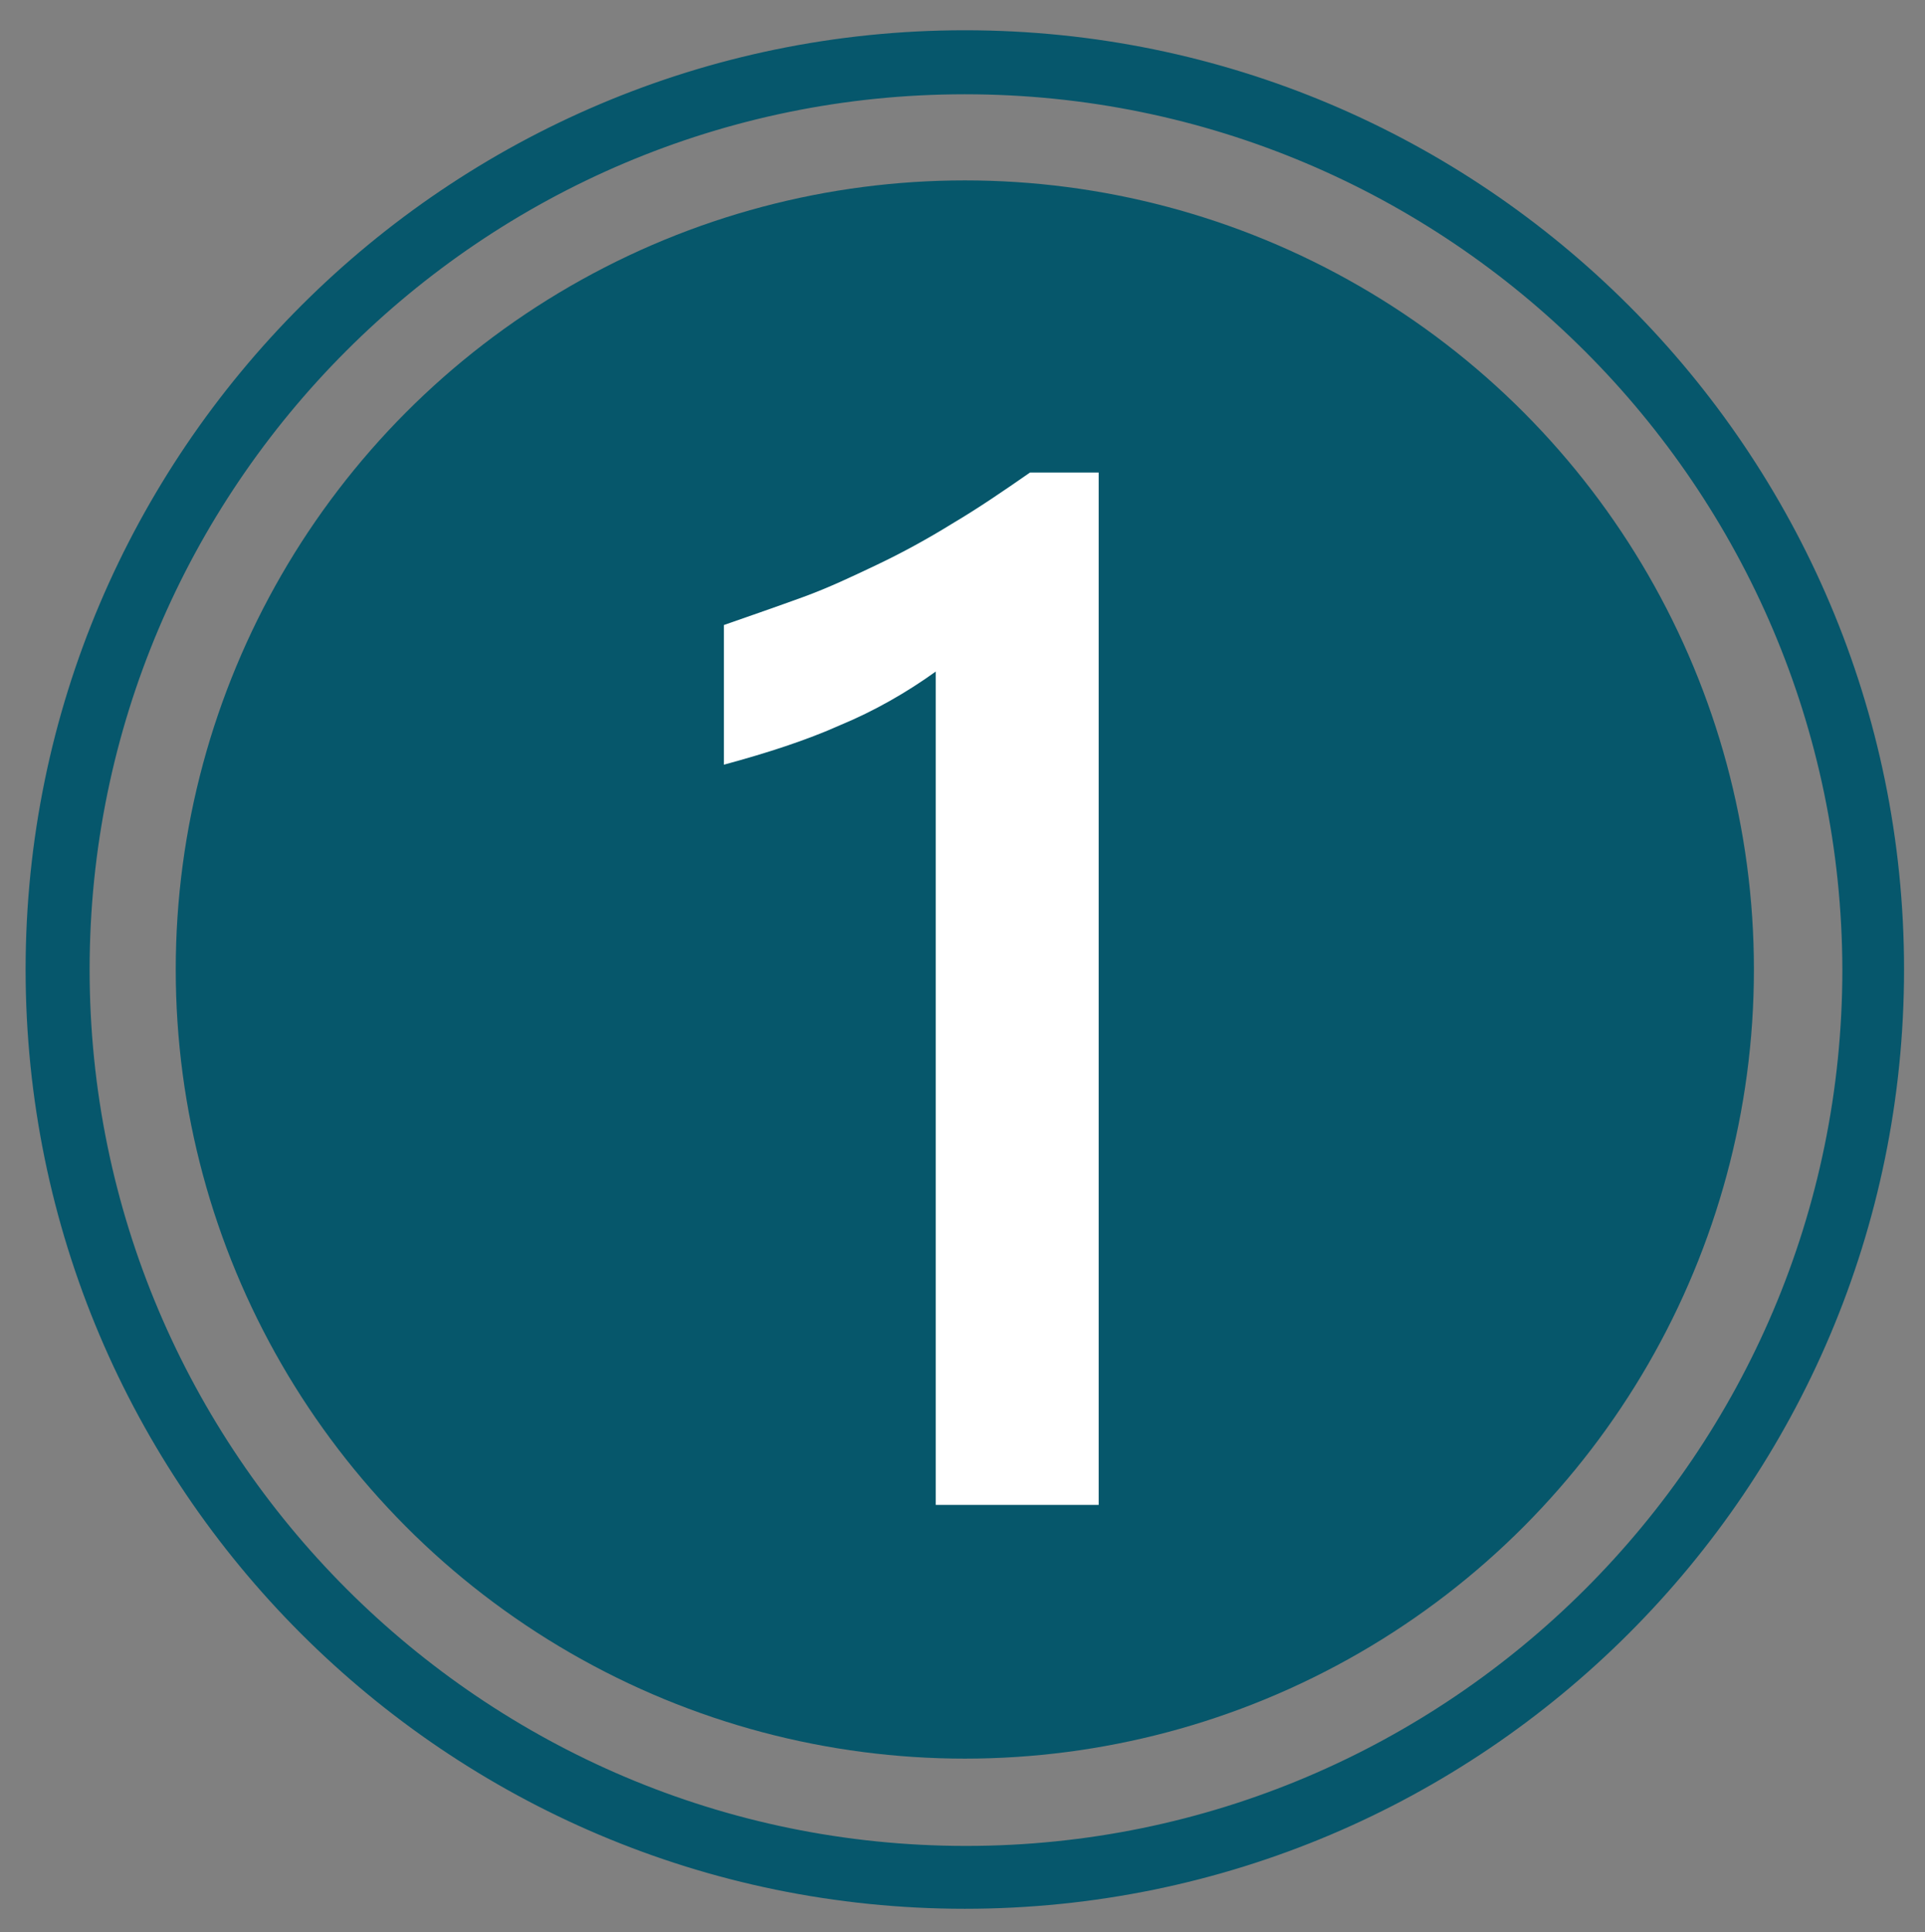 <svg xmlns="http://www.w3.org/2000/svg" xmlns:xlink="http://www.w3.org/1999/xlink" x="0px" y="0px" viewBox="0 0 165.4 166" style="enable-background:new 0 0 165.4 166;" xml:space="preserve"><rect x="0" y="0" width="165.4" height="166" fill="#808080" stroke="none"/><style type="text/css">	.st0{fill:#1D71B8;}	.st1{fill:#CBBBA0;}	.st2{fill:#03232A;}	.st3{fill:#BFAE9F;}	.st4{fill:#06576B;}	.st5{fill:none;stroke:#BFAE9F;stroke-width:2;stroke-miterlimit:10;}	.st6{fill:#FFFFFF;}	.st7{fill:#06576B;stroke:#06576C;stroke-width:3;stroke-miterlimit:10;}</style><g id="Ebene_1"></g><g id="Ebene_2">	<circle class="st4" cx="82.9" cy="83.3" r="67.8"></circle>	<g>		<g>			<g>				<path class="st7" d="M82.9,162.5c-43.7,0-79.2-35.5-79.2-79.2S39.3,4.1,82.9,4.1c43.7,0,79.2,35.5,79.2,79.2     S126.6,162.5,82.9,162.5z M82.9,6.6C40.6,6.6,6.2,41,6.2,83.3c0,42.3,34.4,76.8,76.8,76.8c42.3,0,76.8-34.4,76.8-76.8     C159.7,41,125.3,6.6,82.9,6.6z"></path>			</g>		</g>		<g>			<path class="st6" d="M94.4,40.6v88.7h-14V57.7c-2.5,1.8-5.3,3.4-8.2,4.6c-2.9,1.3-6.3,2.4-10,3.4v-12c2.3-0.8,4.6-1.6,6.8-2.4    c2.2-0.8,4.3-1.8,6.4-2.8c2.1-1,4.3-2.2,6.4-3.5c2.2-1.3,4.4-2.8,6.7-4.4H94.4z"></path>		</g>	</g></g></svg>
